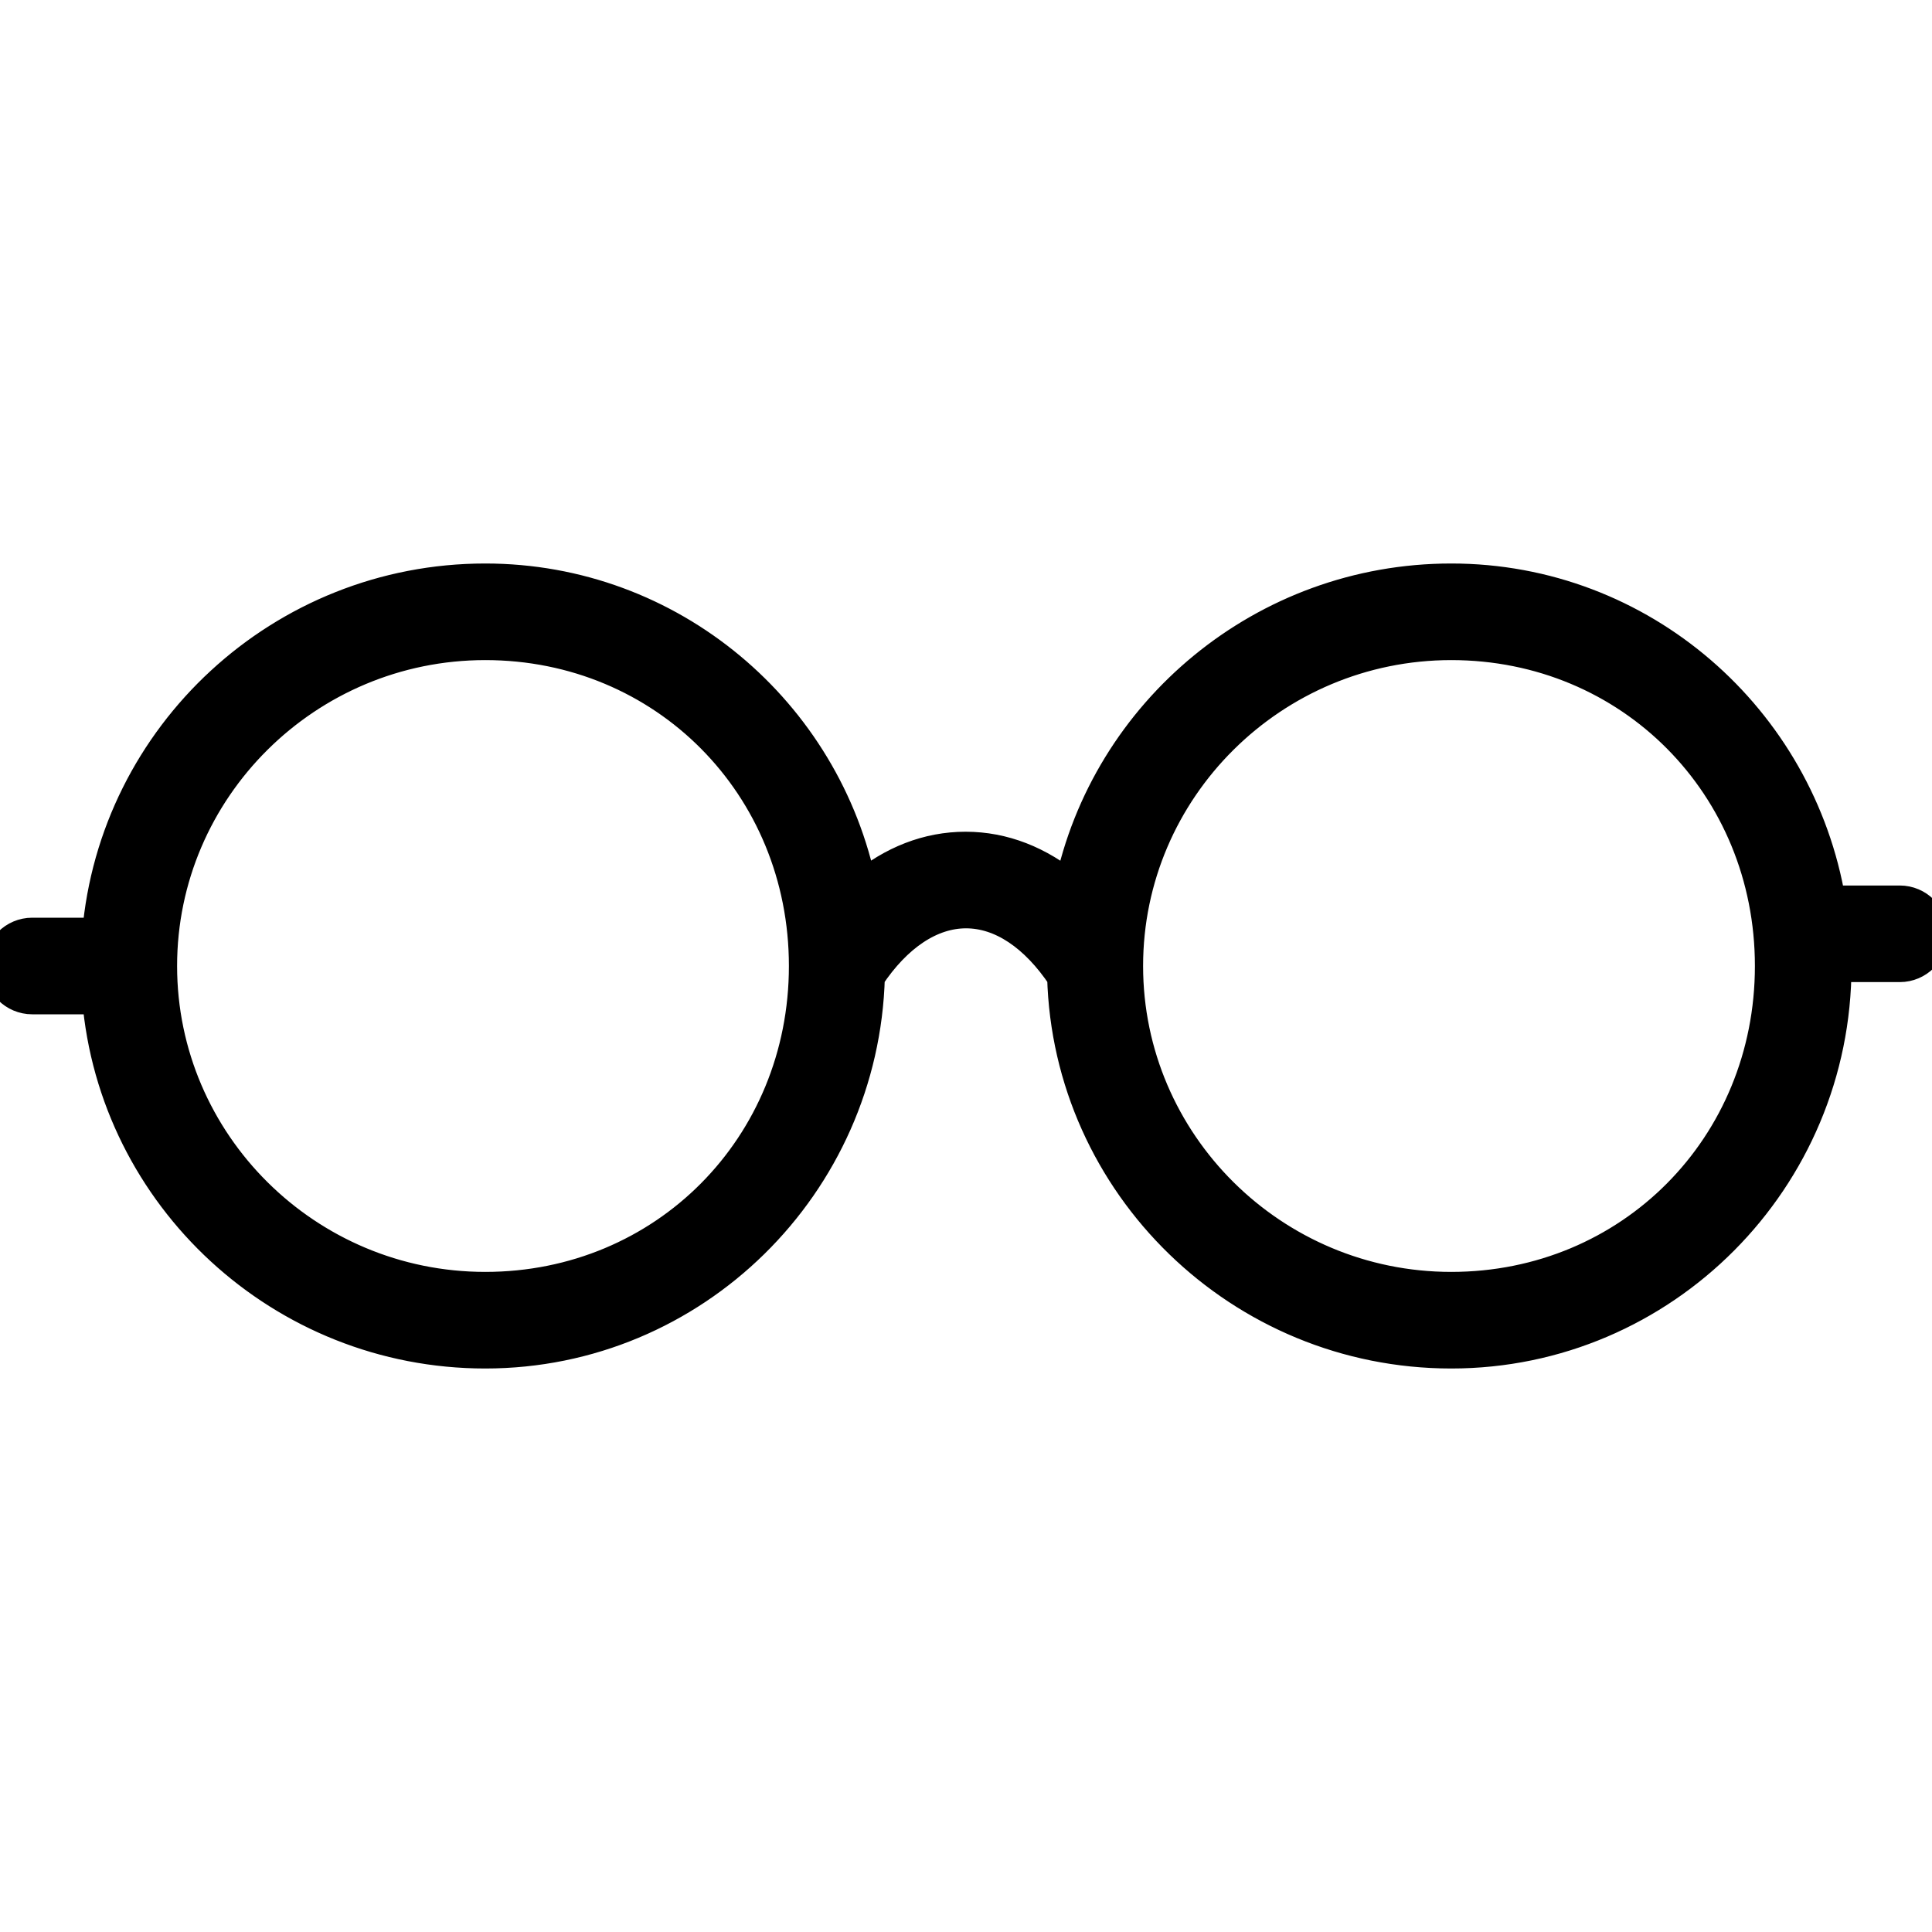 <?xml version="1.0" encoding="utf-8"?>
<!-- Generator: Adobe Illustrator 24.2.3, SVG Export Plug-In . SVG Version: 6.00 Build 0)  -->
<svg version="1.1" id="Capa_1" xmlns="http://www.w3.org/2000/svg" xmlns:xlink="http://www.w3.org/1999/xlink" x="0px" y="0px"
	 viewBox="0 0 60 60" style="enable-background:new 0 0 60 60;" xml:space="preserve">
<style type="text/css">
	.st0{stroke:#000000;stroke-miterlimit:10;}
</style>
<path class="st0" d="M59,28h-2.18c-0.95-5.67-5.85-10-11.75-10c-5.82,0-10.7,4.12-11.83,9.58c-0.97-0.81-2.08-1.25-3.25-1.25
	c-1.17,0-2.27,0.43-3.25,1.25C25.64,22.12,20.83,18,15.07,18C8.76,18,3.57,22.85,3.05,29H1c-0.55,0-1,0.45-1,1s0.45,1,1,1h2.05
	c0.51,6.15,5.71,11,12.02,11c6.47,0,11.74-5.21,11.91-11.67c0.85-1.28,1.92-2,3.02-2s2.16,0.71,3.02,2
	C33.19,36.79,38.53,42,45.07,42C51.65,42,57,36.62,57,30h2c0.55,0,1-0.45,1-1S59.55,28,59,28z M15.07,40C9.52,40,5,35.51,5,30
	s4.52-10,10.07-10C20.64,20,25,24.39,25,30S20.64,40,15.07,40z M45.07,40C39.52,40,35,35.51,35,30s4.52-10,10.07-10
	C50.64,20,55,24.39,55,30S50.64,40,45.07,40z"/>
</svg>
